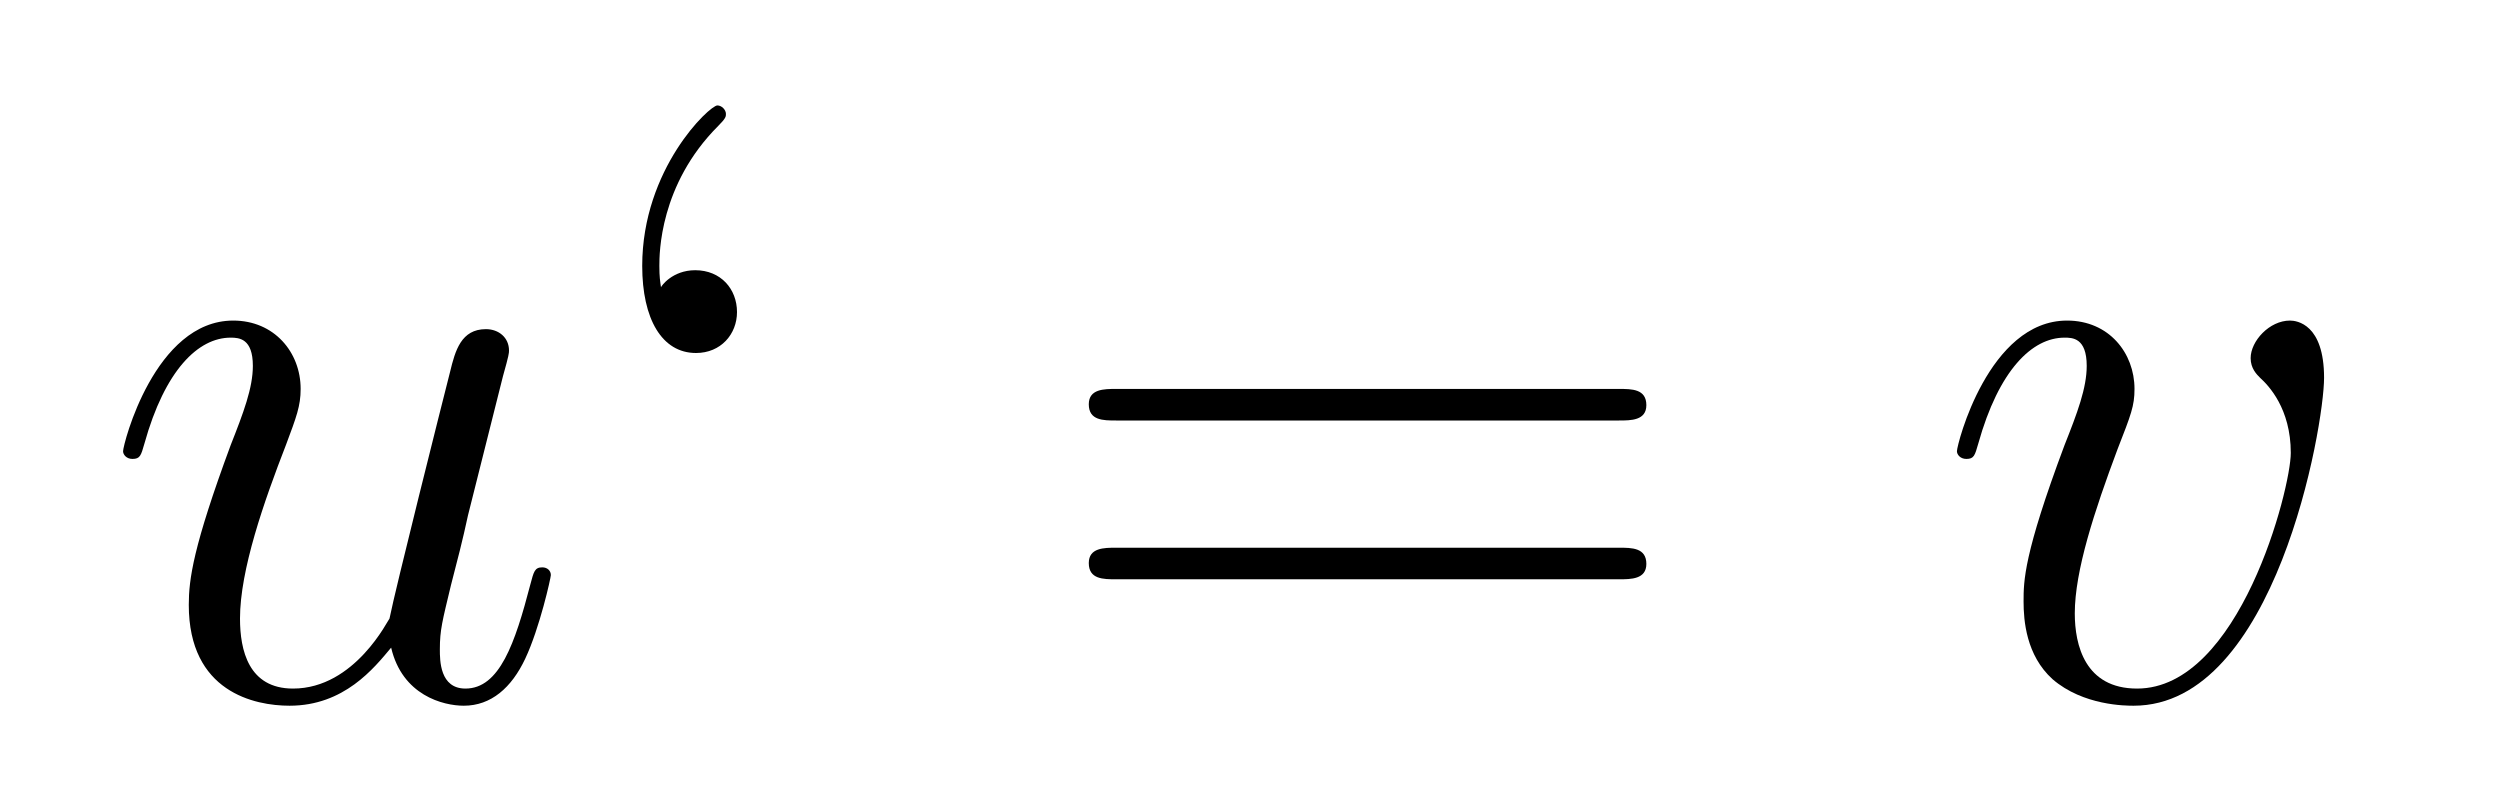 <?xml version='1.0' encoding='UTF-8'?>
<!-- This file was generated by dvisvgm 1.15.1 -->
<svg height='11pt' version='1.1' viewBox='0 -11 35 11' width='35pt' xmlns='http://www.w3.org/2000/svg' xmlns:xlink='http://www.w3.org/1999/xlink'>
<g id='page1'>
<g transform='matrix(1 0 0 1 -127 653)'>
<path d='M132.476 -654.933C132.632 -654.264 133.206 -654.12 133.493 -654.12C133.875 -654.12 134.162 -654.372 134.353 -654.778C134.556 -655.208 134.712 -655.913 134.712 -655.949C134.712 -656.009 134.664 -656.057 134.592 -656.057C134.485 -656.057 134.473 -655.997 134.425 -655.818C134.21 -654.993 133.994 -654.36 133.516 -654.36C133.158 -654.36 133.158 -654.754 133.158 -654.909C133.158 -655.184 133.193 -655.304 133.313 -655.806C133.397 -656.129 133.481 -656.452 133.552 -656.786L134.042 -658.735C134.126 -659.033 134.126 -659.058 134.126 -659.093C134.126 -659.273 133.983 -659.392 133.803 -659.392C133.457 -659.392 133.373 -659.093 133.301 -658.794C133.182 -658.328 132.536 -655.758 132.453 -655.34C132.441 -655.34 131.974 -654.36 131.102 -654.36C130.48 -654.36 130.36 -654.897 130.36 -655.34C130.36 -656.021 130.695 -656.977 131.006 -657.778C131.149 -658.161 131.209 -658.316 131.209 -658.555C131.209 -659.069 130.839 -659.512 130.265 -659.512C129.165 -659.512 128.723 -657.778 128.723 -657.683C128.723 -657.635 128.771 -657.575 128.854 -657.575C128.962 -657.575 128.974 -657.623 129.022 -657.79C129.308 -658.818 129.775 -659.273 130.229 -659.273C130.348 -659.273 130.54 -659.261 130.54 -658.878C130.54 -658.567 130.408 -658.221 130.229 -657.767C129.703 -656.344 129.643 -655.89 129.643 -655.531C129.643 -654.312 130.564 -654.12 131.054 -654.12C131.819 -654.12 132.237 -654.647 132.476 -654.933Z' fill-rule='evenodd'/>
<path d='M136.254 -659.978C136.242 -660.062 136.231 -660.121 136.231 -660.277C136.231 -660.444 136.231 -661.413 137.055 -662.237C137.163 -662.345 137.163 -662.369 137.163 -662.405C137.163 -662.464 137.103 -662.524 137.043 -662.524C136.936 -662.524 135.991 -661.64 135.991 -660.277C135.991 -659.536 136.266 -659.058 136.744 -659.058C137.091 -659.058 137.318 -659.321 137.318 -659.631C137.318 -659.954 137.091 -660.217 136.733 -660.217C136.41 -660.217 136.254 -659.99 136.254 -659.978Z' fill-rule='evenodd'/>
<path d='M149.666 -658.113C149.833 -658.113 150.049 -658.113 150.049 -658.328C150.049 -658.555 149.845 -658.555 149.666 -658.555H142.625C142.458 -658.555 142.243 -658.555 142.243 -658.34C142.243 -658.113 142.446 -658.113 142.625 -658.113H149.666ZM149.666 -655.89C149.833 -655.89 150.049 -655.89 150.049 -656.105C150.049 -656.332 149.845 -656.332 149.666 -656.332H142.625C142.458 -656.332 142.243 -656.332 142.243 -656.117C142.243 -655.89 142.446 -655.89 142.625 -655.89H149.666Z' fill-rule='evenodd'/>
<path d='M159.537 -658.711C159.537 -659.464 159.155 -659.512 159.059 -659.512C158.772 -659.512 158.509 -659.225 158.509 -658.986C158.509 -658.842 158.593 -658.759 158.641 -658.711C158.76 -658.603 159.071 -658.281 159.071 -657.659C159.071 -657.157 158.354 -654.36 156.919 -654.36C156.19 -654.36 156.047 -654.969 156.047 -655.412C156.047 -656.009 156.322 -656.846 156.644 -657.707C156.835 -658.197 156.883 -658.316 156.883 -658.555C156.883 -659.058 156.525 -659.512 155.939 -659.512C154.839 -659.512 154.397 -657.778 154.397 -657.683C154.397 -657.635 154.445 -657.575 154.529 -657.575C154.636 -657.575 154.648 -657.623 154.696 -657.79C154.983 -658.818 155.449 -659.273 155.903 -659.273C156.011 -659.273 156.214 -659.273 156.214 -658.878C156.214 -658.567 156.083 -658.221 155.903 -657.767C155.33 -656.236 155.33 -655.866 155.33 -655.579C155.33 -655.316 155.365 -654.826 155.736 -654.491C156.166 -654.12 156.764 -654.12 156.871 -654.12C158.856 -654.12 159.537 -658.029 159.537 -658.711Z' fill-rule='evenodd'/>
</g>
</g>
</svg>
